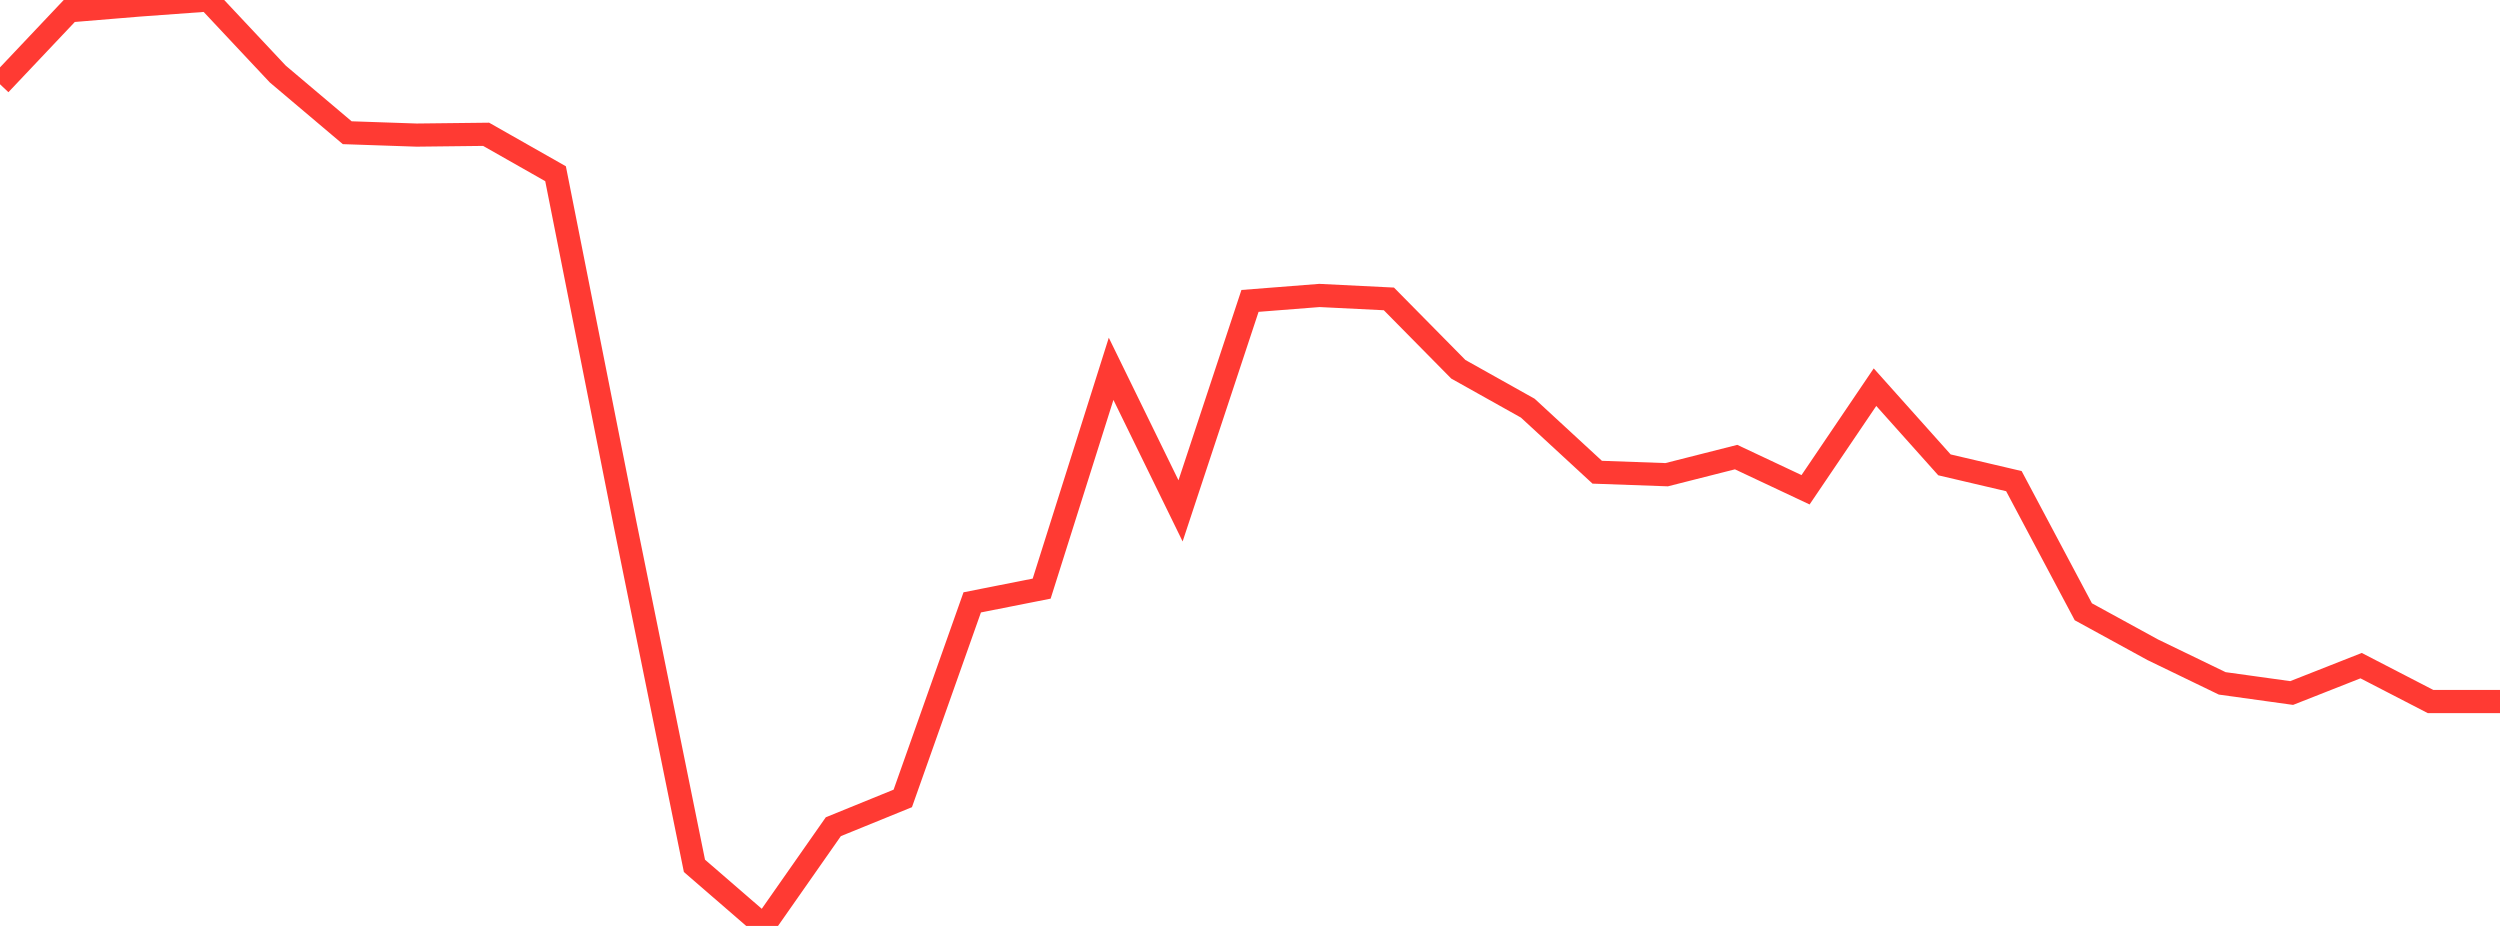 <?xml version="1.0" standalone="no"?>
<!DOCTYPE svg PUBLIC "-//W3C//DTD SVG 1.1//EN" "http://www.w3.org/Graphics/SVG/1.1/DTD/svg11.dtd">

<svg width="135" height="50" viewBox="0 0 135 50" preserveAspectRatio="none" 
  xmlns="http://www.w3.org/2000/svg"
  xmlns:xlink="http://www.w3.org/1999/xlink">


<polyline points="0.0, 4.549 3.75, 0.583 7.5, 0.273 11.25, 0.0 15.0, 3.998 18.75, 7.167 22.5, 7.295 26.25, 7.252 30.0, 9.381 33.75, 28.279 37.5, 46.756 41.25, 50.0 45.0, 44.642 48.75, 43.115 52.5, 32.528 56.25, 31.786 60.0, 19.916 63.75, 27.587 67.5, 16.249 71.25, 15.955 75.0, 16.141 78.75, 19.941 82.5, 22.041 86.25, 25.5 90.0, 25.634 93.75, 24.683 97.5, 26.448 101.25, 20.907 105.0, 25.102 108.75, 25.981 112.5, 33.036 116.25, 35.088 120.0, 36.902 123.75, 37.423 127.5, 35.945 131.25, 37.883 135.0, 37.883" fill="none" stroke="#ff3a33" stroke-width="1.25"/>

</svg>